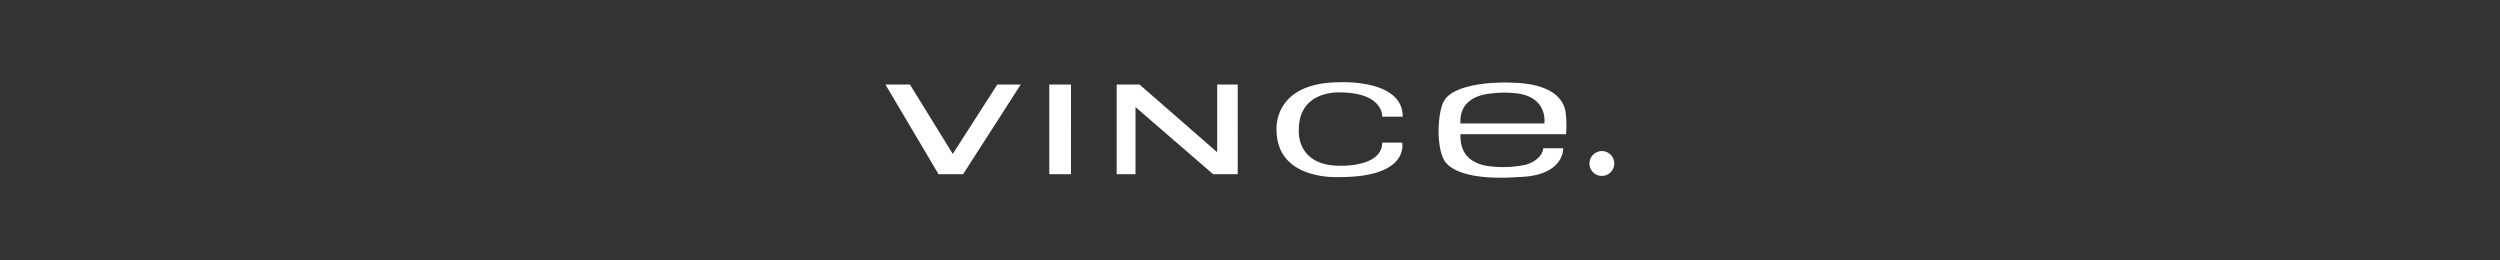 <svg id="_100_brands_logo.svg" data-name="100% brands_logo.svg" xmlns="http://www.w3.org/2000/svg" width="480" height="50" viewBox="0 0 480 50">
  <defs>
    <style>
      .cls-1 {
        fill: #333;
      }

      .cls-2 {
        fill: #fff;
        fill-rule: evenodd;
      }
    </style>
  </defs>
  <rect id="長方形" class="cls-1" width="480" height="50"/>
  <path id="シェイプ" class="cls-2" d="M300.57,21.32c-0.768-3.682-4.715-5.2-9.538-5.415-6.14-.325-12.169.758-13.7,3.357-1.206,1.733-1.754,8.555,0,11.588,0.219,0.217,1.864,4.007,14.252,3.141,8.661-.217,8.551-5.306,8.551-5.523h-3.837c-0.11,1.516-1.754,2.707-3.289,3.141a20.879,20.879,0,0,1-7.674.217c-4.934-.975-4.934-4.548-4.934-6.064h20.282A20.9,20.9,0,0,0,300.57,21.32ZM296.513,23.7H280.4c-0.219-4.548,3.618-5.523,5.811-5.74a20.225,20.225,0,0,1,5.262,0C297.281,18.829,296.513,23.7,296.513,23.7Zm-95.05-7.472h4.166V33.449h-4.166V16.23Zm-5.481,0h-4.5l-8.551,13.32-8.222-13.32H170l10.2,17.219h4.714Zm41.66,0H233.7v13l-14.91-13H214.4V33.449h3.618V20.562l14.909,12.887h4.715V16.23Zm69.944,12.779a2.383,2.383,0,1,1-2.412,2.383A2.4,2.4,0,0,1,307.586,29.009Zm-38.371-1.624h-3.837c0,4.765-8.113,4.44-8.113,4.44-8.551,0-7.893-6.931-7.893-6.931,0-7.581,7.784-7.147,7.784-7.147,8.551,0,8.222,4.657,8.222,4.657h3.947c0-7.256-12.06-6.606-12.06-6.606-12.936,0-12.169,9.1-12.169,9.1,0,9.963,12.169,9.1,12.169,9.1C270.75,33.991,269.215,27.385,269.215,27.385Z"/>
</svg>
